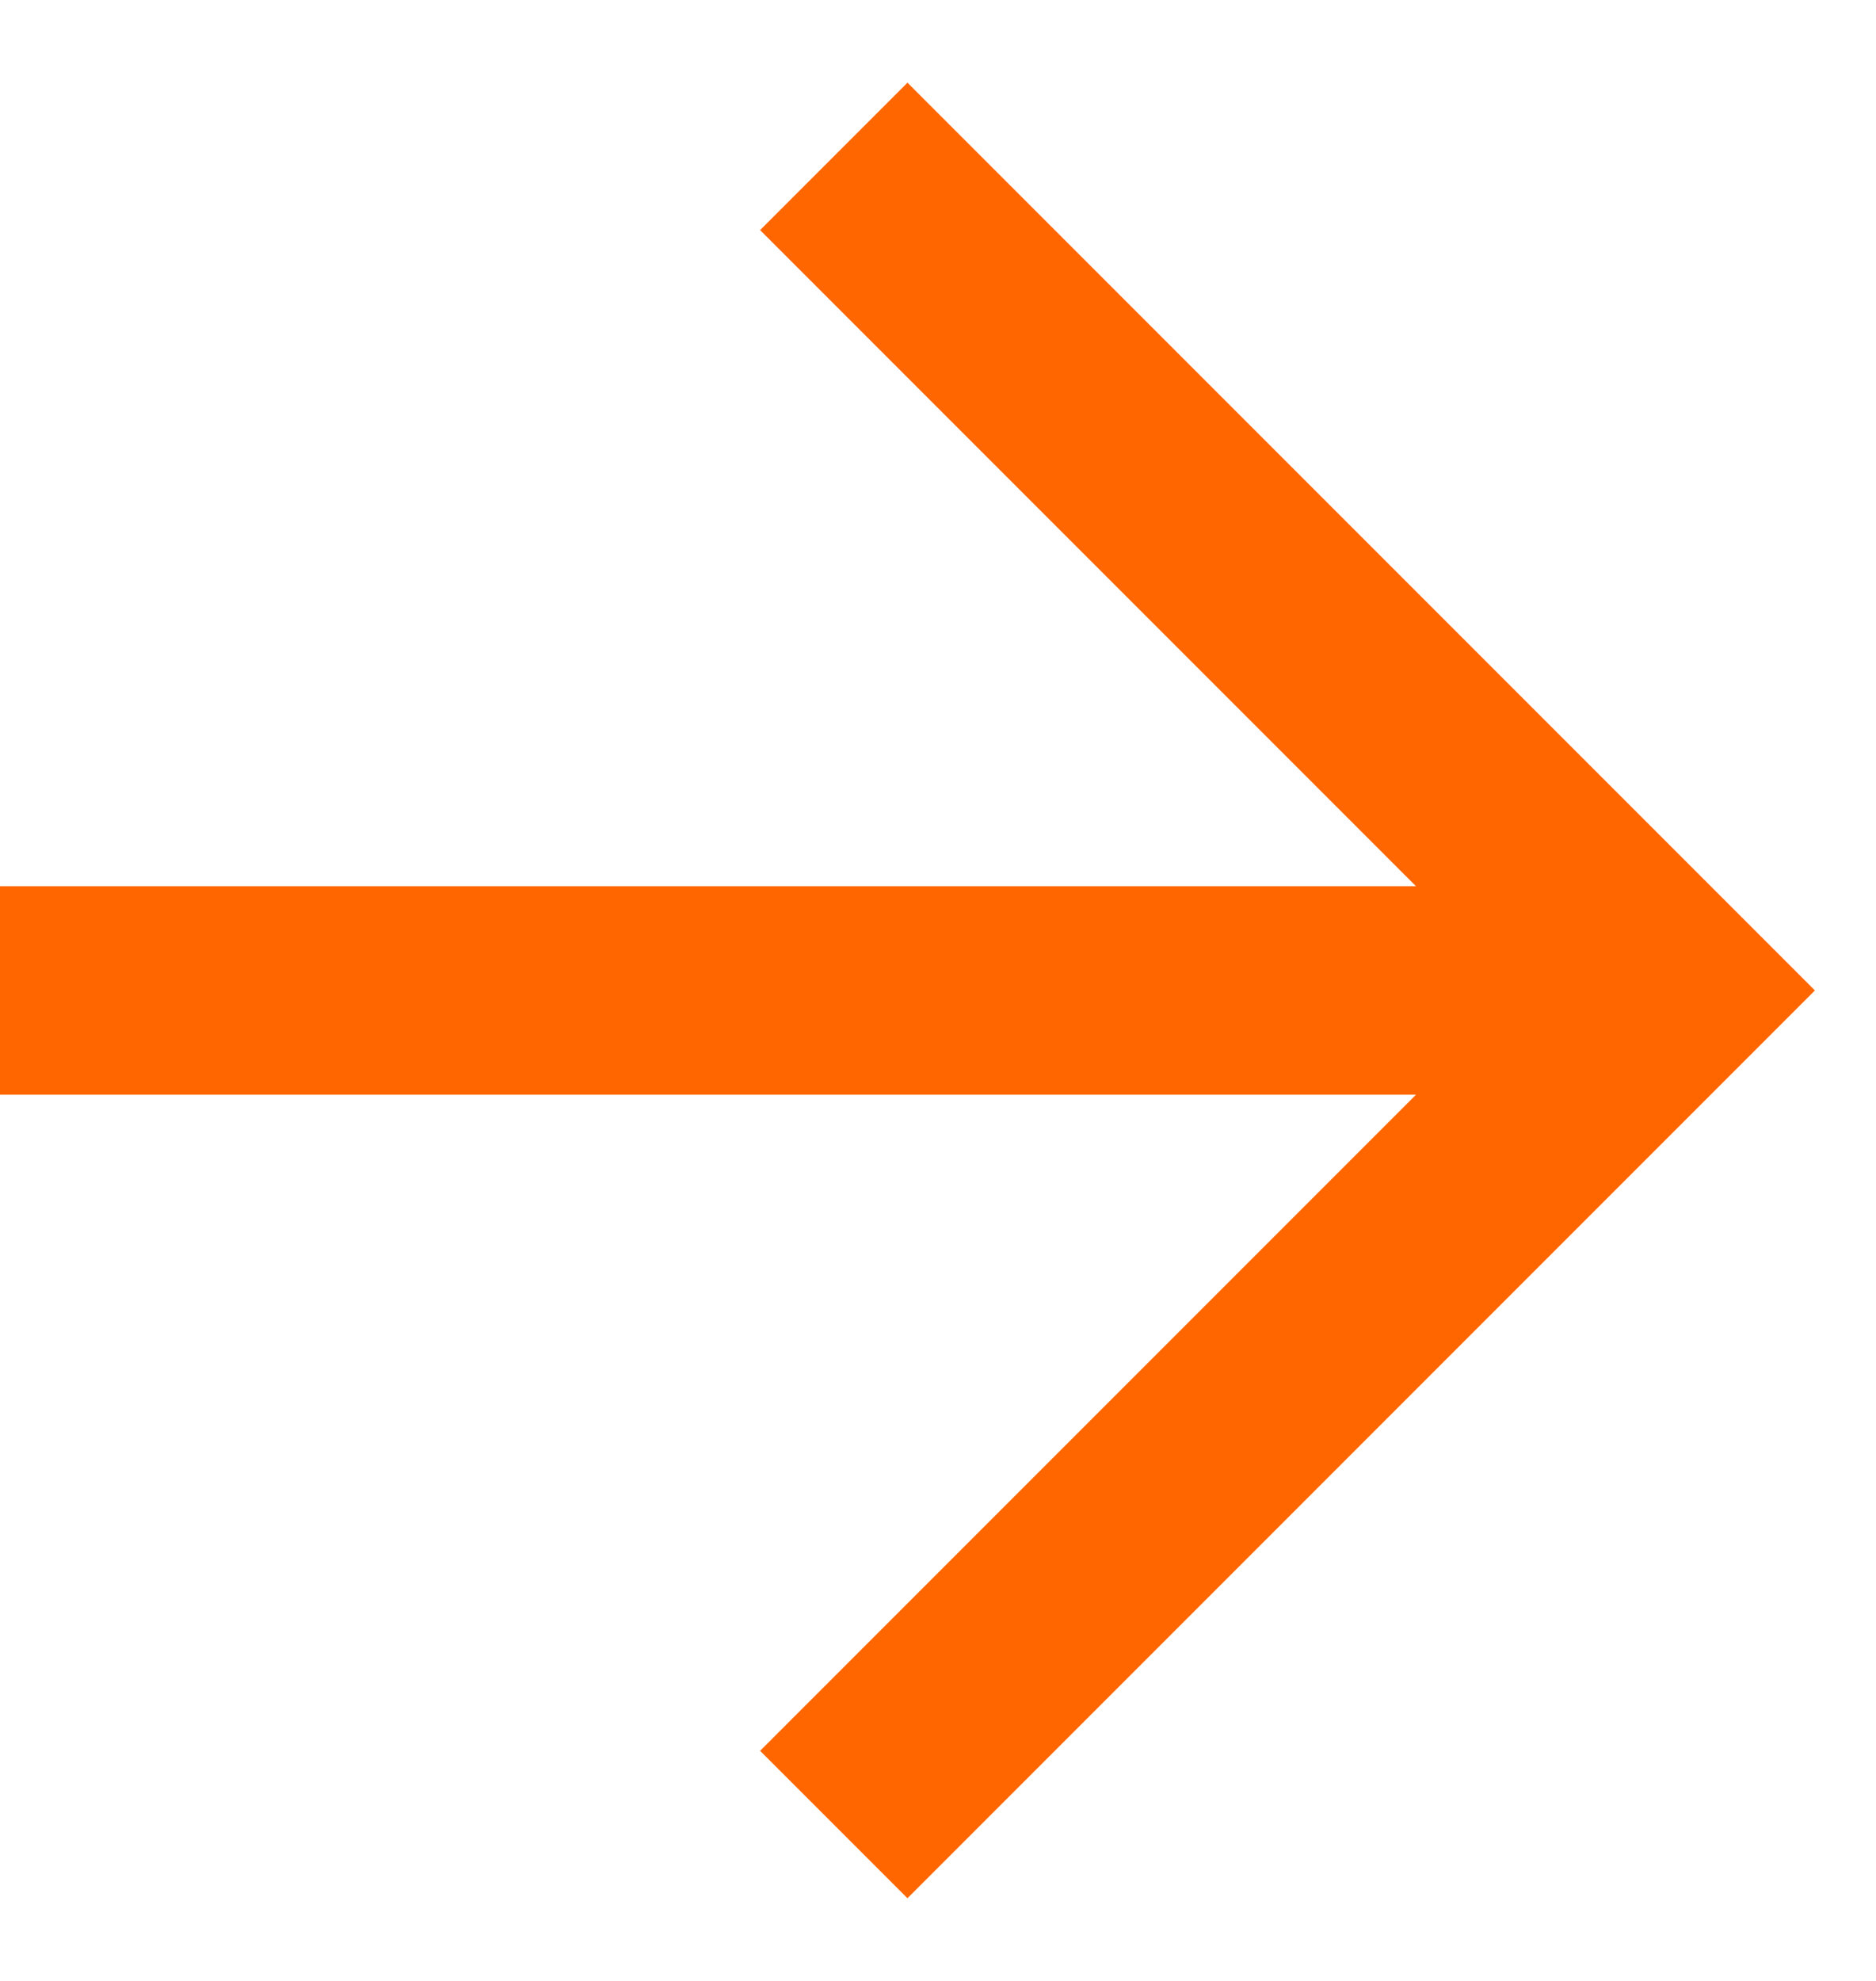 <svg width="18" height="19" viewBox="0 0 18 19" fill="none" xmlns="http://www.w3.org/2000/svg">
<path fill-rule="evenodd" clip-rule="evenodd" d="M13.586 10.5H0V8.5H13.586L7.293 2.207L8.707 0.793L17.414 9.5L8.707 18.207L7.293 16.793L13.586 10.5Z" fill="#FF6600"/>
</svg>
